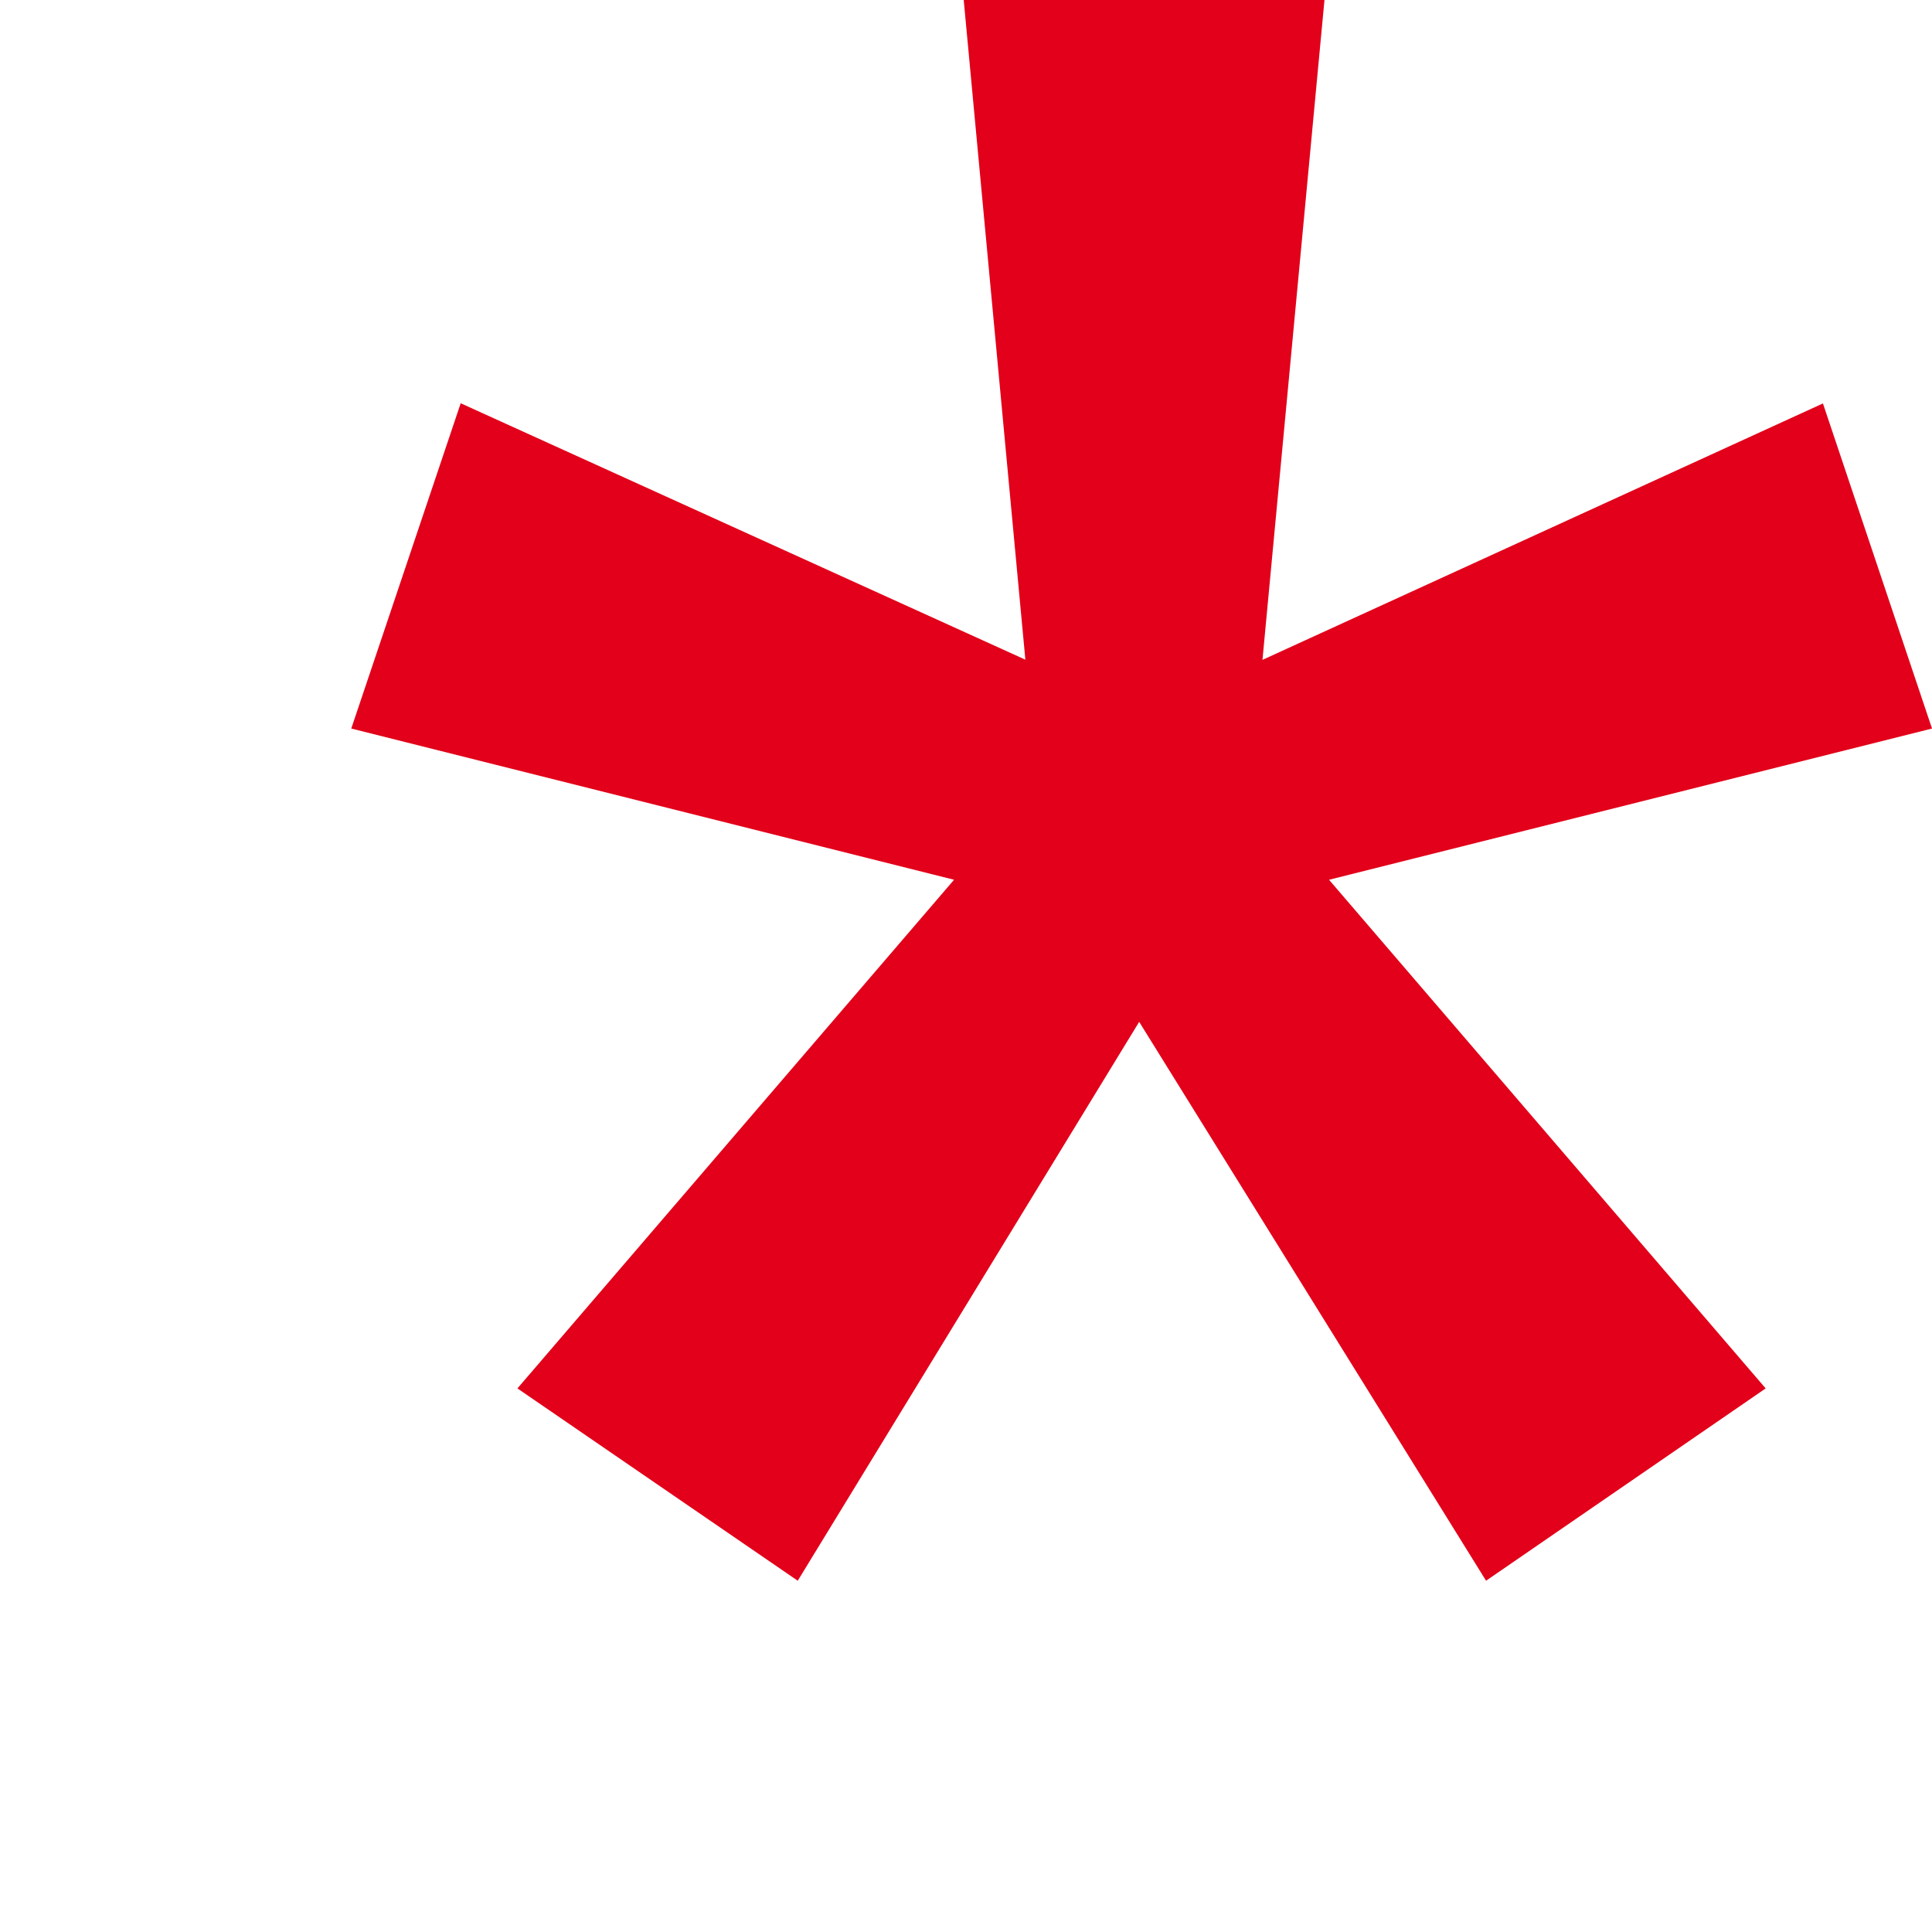 <?xml version="1.0" encoding="utf-8"?>
<!-- Generator: Adobe Illustrator 16.2.1, SVG Export Plug-In . SVG Version: 6.00 Build 0)  -->
<!DOCTYPE svg PUBLIC "-//W3C//DTD SVG 1.1//EN" "http://www.w3.org/Graphics/SVG/1.1/DTD/svg11.dtd">
<svg version="1.1" id="Ebene_1" xmlns="http://www.w3.org/2000/svg" xmlns:xlink="http://www.w3.org/1999/xlink" x="0px" y="0px"
	 width="11px" height="11px" viewBox="0 0 11 11" enable-background="new 0 0 11 11" xml:space="preserve">
<g>
	<g>
		<path fill="#E2001A" d="M2.946,7.905l2.486-2.896L2,4.148l0.623-1.852l3.215,1.46L5.487,0h2.054L7.188,3.757l3.191-1.46L11,4.148
			L7.567,5.009l2.486,2.896L8.461,9L6.486,5.818L4.542,9L2.946,7.905z"/>
	</g>
</g>
</svg>
